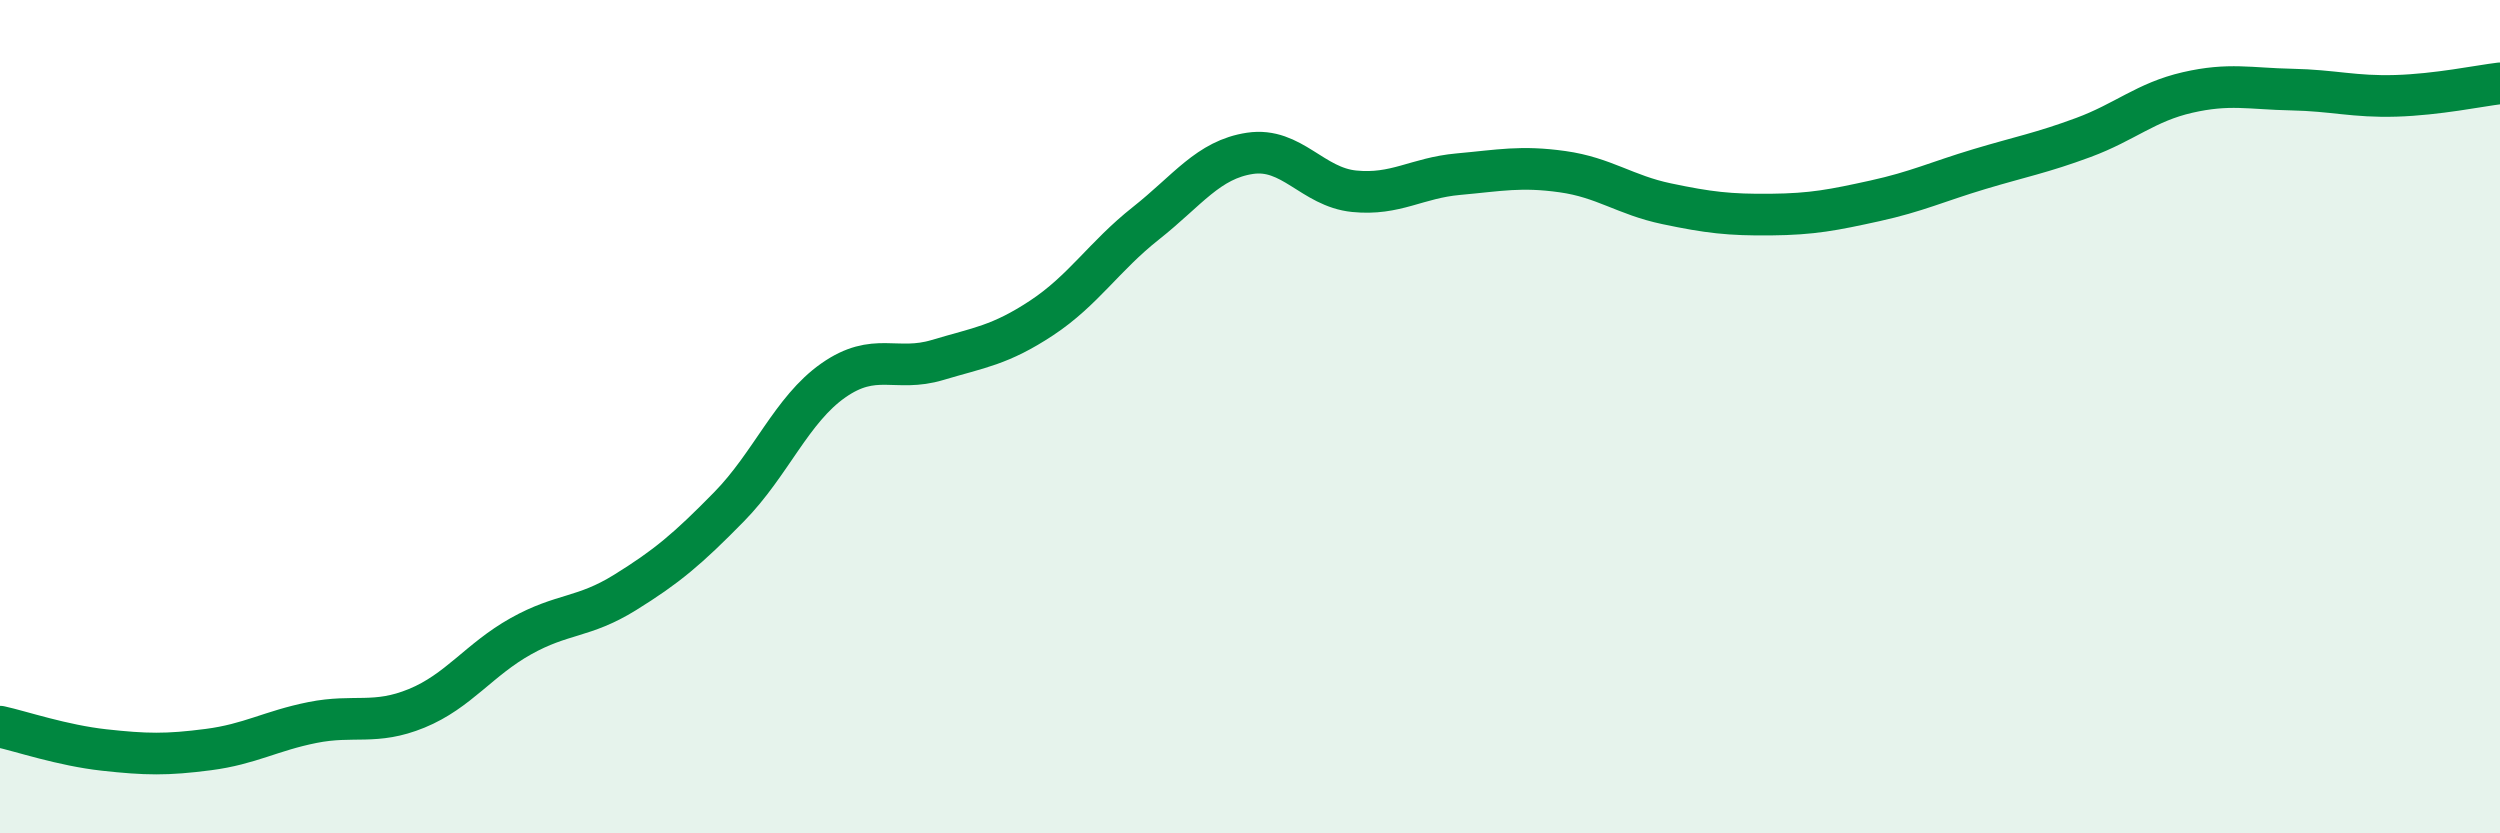 
    <svg width="60" height="20" viewBox="0 0 60 20" xmlns="http://www.w3.org/2000/svg">
      <path
        d="M 0,17.44 C 0.5,17.55 1.5,17.89 2.5,18 C 3.5,18.11 4,18.12 5,17.99 C 6,17.86 6.5,17.54 7.5,17.34 C 8.5,17.14 9,17.41 10,17 C 11,16.59 11.5,15.83 12.5,15.27 C 13.5,14.71 14,14.84 15,14.22 C 16,13.6 16.5,13.18 17.5,12.16 C 18.5,11.14 19,9.83 20,9.13 C 21,8.43 21.5,8.94 22.5,8.64 C 23.5,8.34 24,8.29 25,7.63 C 26,6.97 26.5,6.15 27.5,5.36 C 28.5,4.57 29,3.83 30,3.68 C 31,3.53 31.5,4.49 32.5,4.59 C 33.5,4.69 34,4.27 35,4.18 C 36,4.09 36.5,3.98 37.5,4.12 C 38.5,4.26 39,4.68 40,4.89 C 41,5.1 41.5,5.16 42.5,5.15 C 43.5,5.14 44,5.04 45,4.82 C 46,4.6 46.5,4.36 47.5,4.06 C 48.5,3.76 49,3.67 50,3.3 C 51,2.93 51.5,2.45 52.5,2.22 C 53.5,1.99 54,2.13 55,2.15 C 56,2.17 56.5,2.33 57.5,2.3 C 58.5,2.27 59.5,2.06 60,2L60 20L0 20Z"
        fill="#008740"
        opacity="0.1"
        stroke-linecap="round"
        stroke-linejoin="round"
      />
      <path
        d="M 0,17.44 C 0.5,17.55 1.5,17.89 2.5,18 C 3.5,18.11 4,18.12 5,17.99 C 6,17.86 6.5,17.54 7.5,17.34 C 8.5,17.14 9,17.41 10,17 C 11,16.59 11.5,15.83 12.5,15.27 C 13.5,14.71 14,14.84 15,14.22 C 16,13.6 16.5,13.18 17.5,12.16 C 18.5,11.14 19,9.83 20,9.13 C 21,8.43 21.5,8.94 22.5,8.64 C 23.5,8.34 24,8.29 25,7.63 C 26,6.97 26.5,6.15 27.5,5.36 C 28.5,4.57 29,3.83 30,3.68 C 31,3.53 31.5,4.49 32.5,4.59 C 33.5,4.69 34,4.27 35,4.18 C 36,4.09 36.5,3.98 37.5,4.12 C 38.5,4.26 39,4.68 40,4.89 C 41,5.1 41.5,5.16 42.5,5.15 C 43.5,5.14 44,5.04 45,4.82 C 46,4.6 46.5,4.36 47.5,4.06 C 48.5,3.76 49,3.67 50,3.3 C 51,2.93 51.5,2.45 52.5,2.22 C 53.5,1.99 54,2.13 55,2.15 C 56,2.17 56.5,2.33 57.5,2.3 C 58.5,2.27 59.5,2.06 60,2"
        stroke="#008740"
        stroke-width="1"
        fill="none"
        stroke-linecap="round"
        stroke-linejoin="round"
      />
    </svg>
  